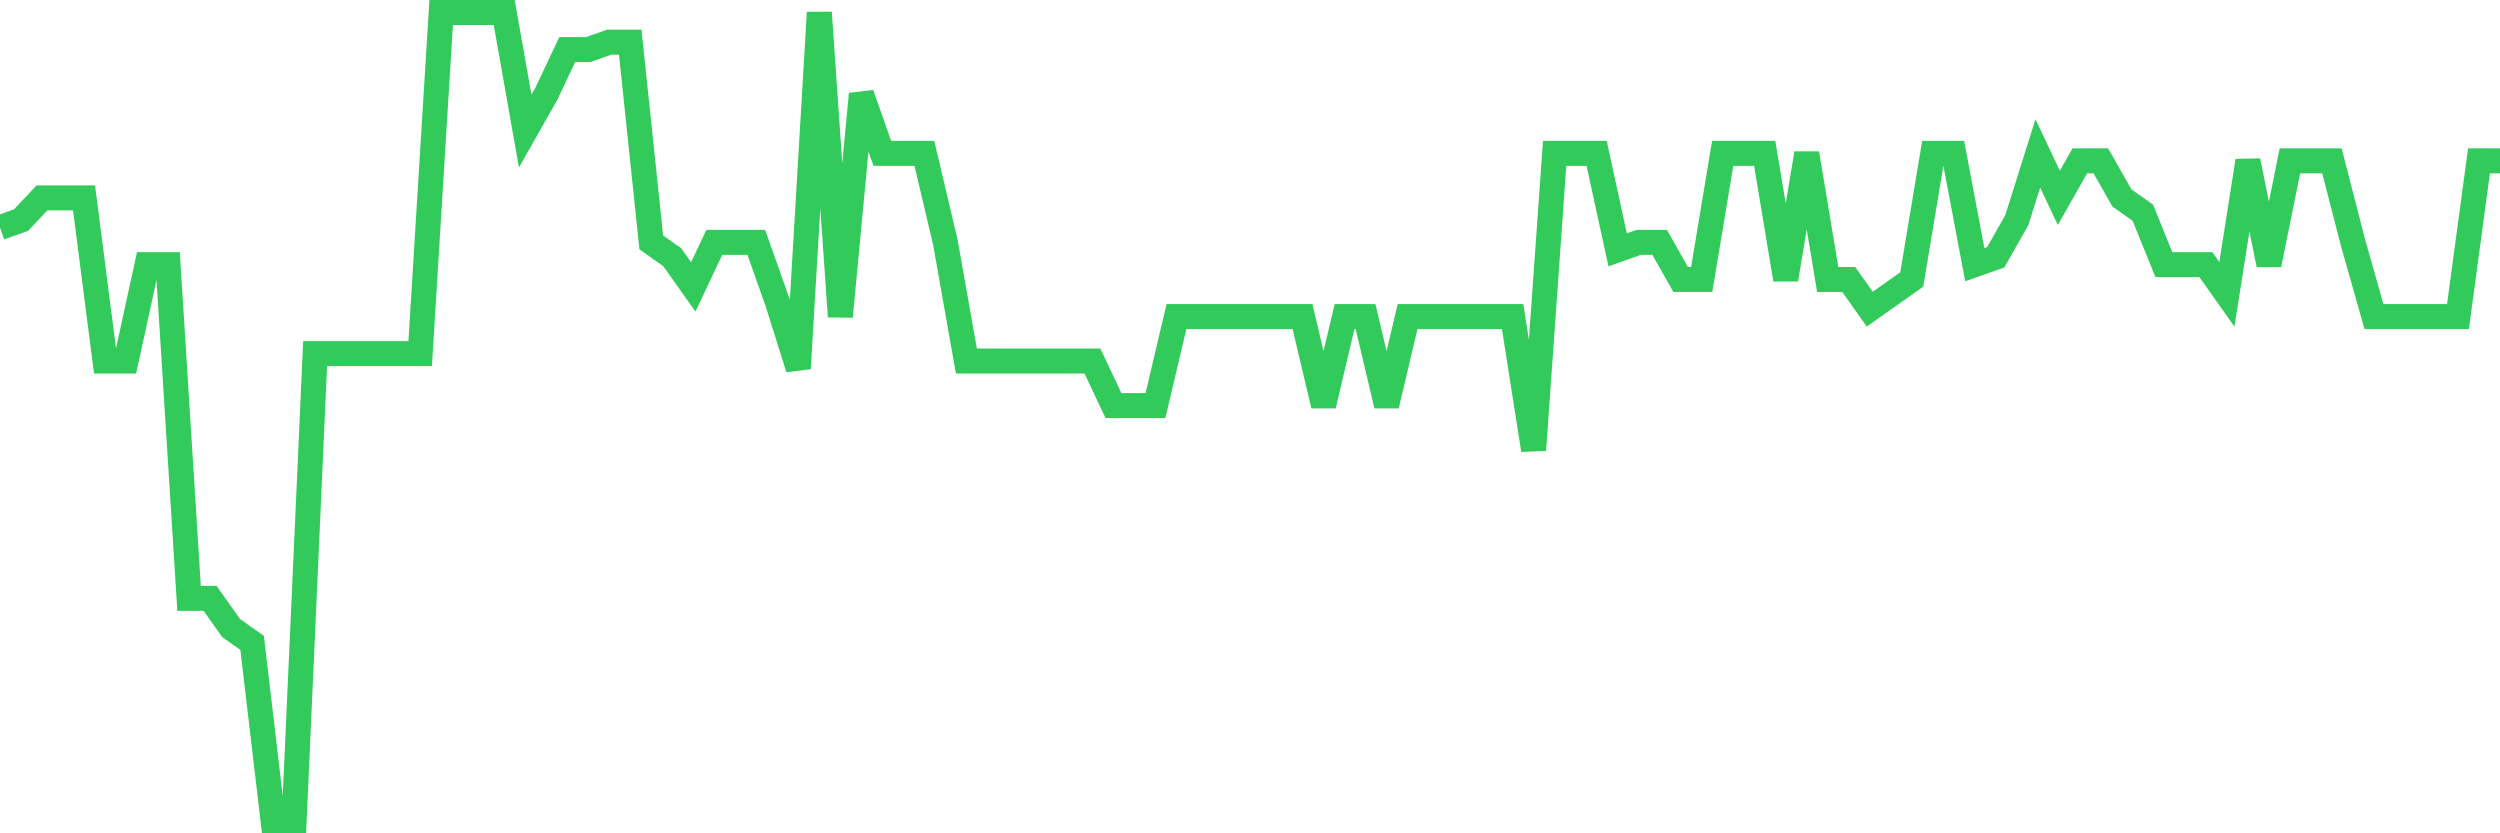 <svg
  xmlns="http://www.w3.org/2000/svg"
  xmlns:xlink="http://www.w3.org/1999/xlink"
  width="120"
  height="40"
  viewBox="0 0 120 40"
  preserveAspectRatio="none"
>
  <polyline
    points="0,10.923 1.008,10.567 2.017,9.499 3.025,9.499 4.034,9.499 5.042,17.33 6.05,17.33 7.059,12.703 8.067,12.703 9.076,28.721 10.084,28.721 11.092,30.145 12.101,30.857 13.109,39.4 14.118,39.4 15.126,16.974 16.134,16.974 17.143,16.974 18.151,16.974 19.16,16.974 20.168,16.974 21.176,0.6 22.185,0.6 23.193,0.6 24.202,0.6 25.21,6.295 26.218,4.516 27.227,2.38 28.235,2.38 29.244,2.024 30.252,2.024 31.261,11.635 32.269,12.347 33.277,13.771 34.286,11.635 35.294,11.635 36.303,11.635 37.311,14.483 38.319,17.686 39.328,0.6 40.336,15.194 41.345,4.516 42.353,7.363 43.361,7.363 44.37,7.363 45.378,11.635 46.387,17.33 47.395,17.33 48.403,17.33 49.412,17.33 50.42,17.33 51.429,17.33 52.437,17.33 53.445,19.466 54.454,19.466 55.462,19.466 56.471,15.194 57.479,15.194 58.487,15.194 59.496,15.194 60.504,15.194 61.513,15.194 62.521,15.194 63.529,19.466 64.538,15.194 65.546,15.194 66.555,19.466 67.563,15.194 68.571,15.194 69.58,15.194 70.588,15.194 71.597,15.194 72.605,15.194 73.613,21.602 74.622,7.363 75.63,7.363 76.639,7.363 77.647,11.991 78.655,11.635 79.664,11.635 80.672,13.415 81.681,13.415 82.689,7.363 83.697,7.363 84.706,7.363 85.714,13.415 86.723,7.363 87.731,13.415 88.739,13.415 89.748,14.839 90.756,14.127 91.765,13.415 92.773,7.363 93.782,7.363 94.79,12.703 95.798,12.347 96.807,10.567 97.815,7.363 98.824,9.499 99.832,7.719 100.84,7.719 101.849,9.499 102.857,10.211 103.866,12.703 104.874,12.703 105.882,12.703 106.891,14.127 107.899,7.719 108.908,12.703 109.916,7.719 110.924,7.719 111.933,7.719 112.941,11.635 113.95,15.194 114.958,15.194 115.966,15.194 116.975,15.194 117.983,15.194 118.992,7.719 120,7.719"
    fill="none"
    stroke="#32ca5b"
    stroke-width="1.2"
  >
  </polyline>
</svg>